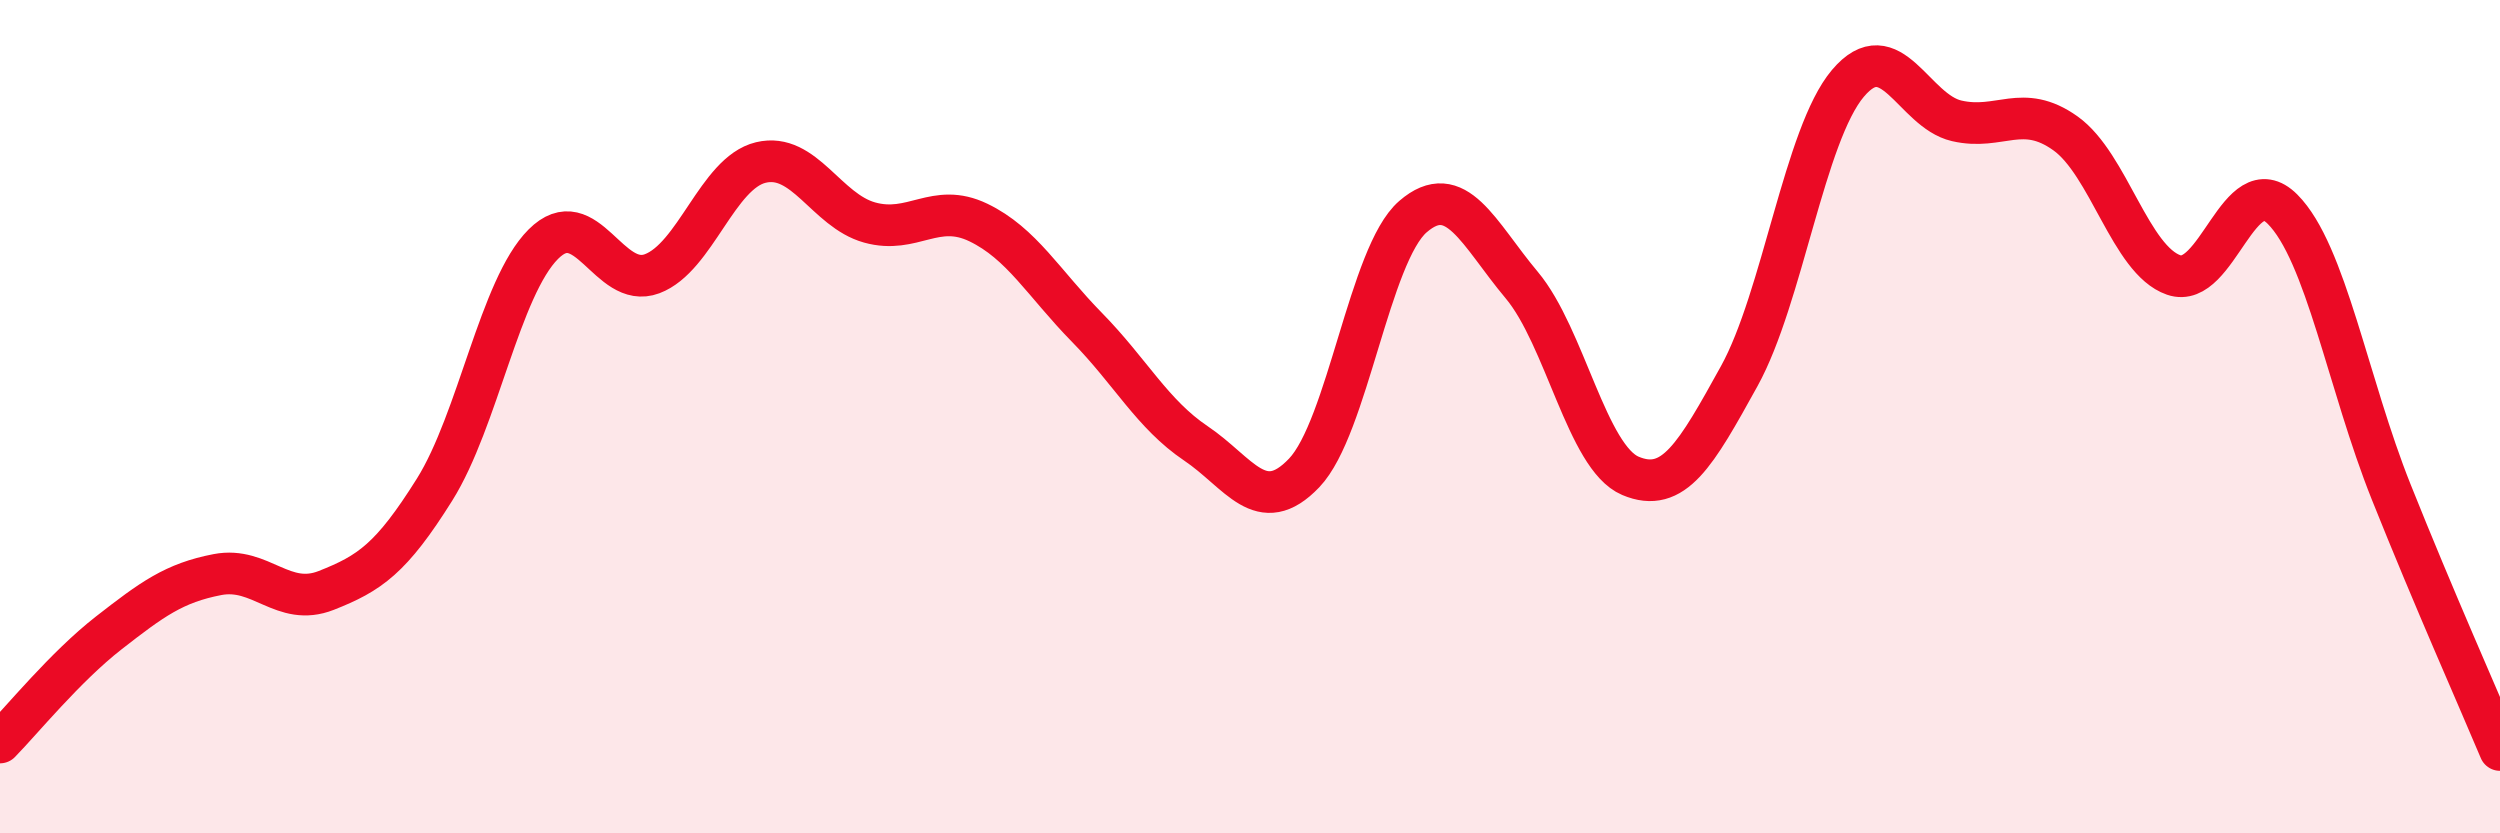 
    <svg width="60" height="20" viewBox="0 0 60 20" xmlns="http://www.w3.org/2000/svg">
      <path
        d="M 0,17.82 C 0.52,17.29 1.57,16 2.61,15.19 C 3.65,14.38 4.18,13.99 5.22,13.79 C 6.26,13.59 6.79,14.58 7.83,14.17 C 8.87,13.76 9.39,13.41 10.43,11.75 C 11.47,10.09 12,6.9 13.04,5.86 C 14.08,4.82 14.61,6.96 15.65,6.57 C 16.69,6.18 17.22,4.15 18.26,3.9 C 19.3,3.65 19.83,5.05 20.87,5.34 C 21.91,5.63 22.44,4.84 23.48,5.34 C 24.52,5.84 25.05,6.8 26.09,7.86 C 27.13,8.92 27.66,9.94 28.7,10.64 C 29.74,11.34 30.26,12.44 31.3,11.35 C 32.34,10.26 32.87,6.1 33.91,5.2 C 34.95,4.3 35.48,5.6 36.52,6.84 C 37.56,8.08 38.09,10.98 39.13,11.42 C 40.17,11.86 40.7,10.91 41.74,9.03 C 42.78,7.15 43.31,3.23 44.35,2 C 45.39,0.77 45.92,2.66 46.96,2.9 C 48,3.14 48.53,2.46 49.57,3.2 C 50.61,3.94 51.13,6.24 52.17,6.6 C 53.21,6.96 53.74,3.98 54.78,5.02 C 55.82,6.06 56.35,9.21 57.39,11.81 C 58.43,14.41 59.48,16.76 60,18L60 20L0 20Z"
        fill="#EB0A25"
        opacity="0.1"
        stroke-linecap="round"
        stroke-linejoin="round"
      />
      <path
        d="M 0,17.82 C 0.52,17.29 1.57,16 2.61,15.19 C 3.65,14.38 4.18,13.99 5.22,13.79 C 6.26,13.59 6.79,14.58 7.83,14.17 C 8.87,13.76 9.39,13.41 10.43,11.75 C 11.47,10.09 12,6.9 13.04,5.86 C 14.08,4.82 14.61,6.96 15.65,6.57 C 16.69,6.18 17.22,4.15 18.26,3.9 C 19.3,3.65 19.83,5.05 20.87,5.34 C 21.91,5.63 22.44,4.84 23.48,5.34 C 24.52,5.84 25.05,6.8 26.09,7.86 C 27.13,8.92 27.66,9.94 28.7,10.64 C 29.74,11.34 30.26,12.44 31.3,11.35 C 32.34,10.26 32.87,6.1 33.91,5.2 C 34.95,4.3 35.48,5.6 36.52,6.84 C 37.56,8.08 38.09,10.98 39.13,11.42 C 40.17,11.86 40.7,10.91 41.74,9.03 C 42.78,7.15 43.31,3.23 44.35,2 C 45.39,0.77 45.92,2.66 46.96,2.9 C 48,3.14 48.53,2.46 49.57,3.2 C 50.61,3.94 51.13,6.24 52.17,6.6 C 53.21,6.96 53.74,3.98 54.78,5.02 C 55.82,6.06 56.35,9.21 57.39,11.81 C 58.43,14.41 59.48,16.76 60,18"
        stroke="#EB0A25"
        stroke-width="1"
        fill="none"
        stroke-linecap="round"
        stroke-linejoin="round"
      />
    </svg>
  